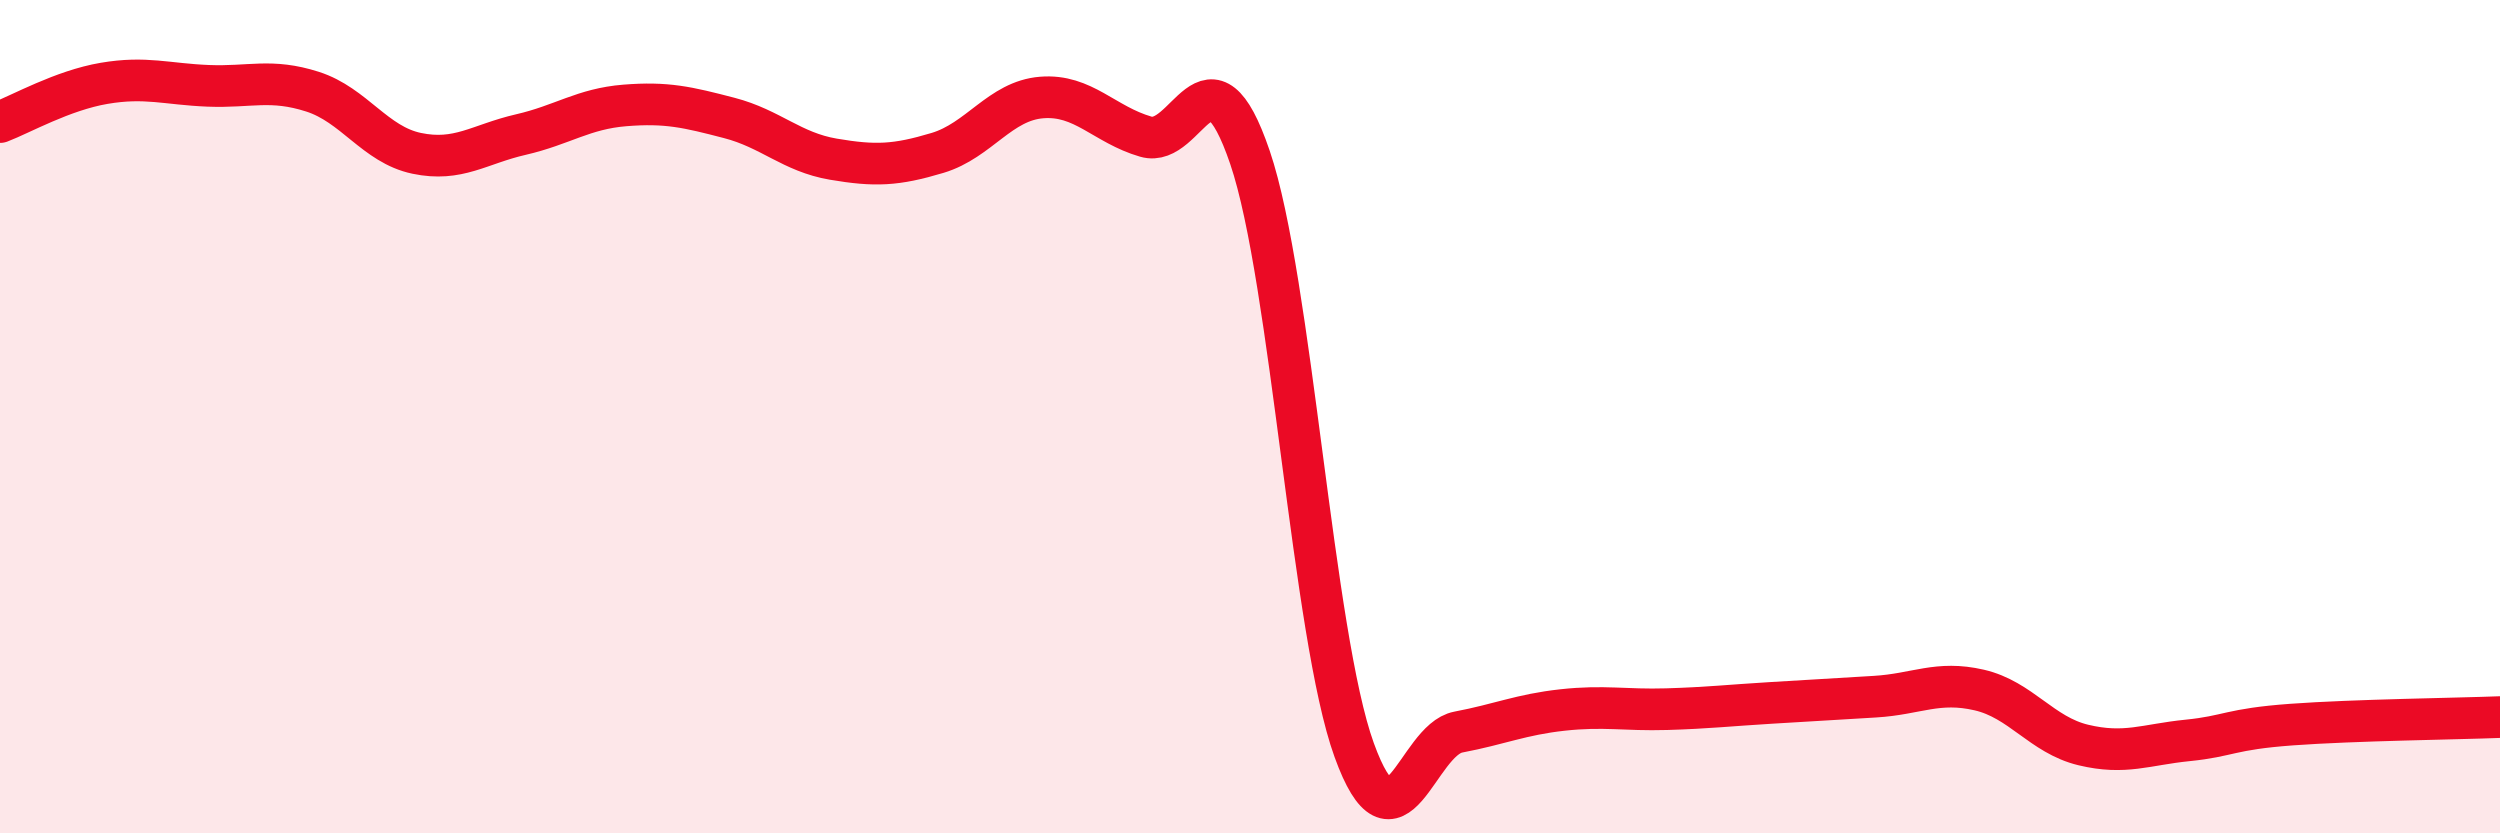 
    <svg width="60" height="20" viewBox="0 0 60 20" xmlns="http://www.w3.org/2000/svg">
      <path
        d="M 0,2.93 C 0.5,2.74 1.5,2.17 2.5,2 C 3.5,1.83 4,2.02 5,2.06 C 6,2.1 6.5,1.88 7.5,2.2 C 8.5,2.52 9,3.47 10,3.68 C 11,3.89 11.5,3.46 12.5,3.23 C 13.5,3 14,2.61 15,2.53 C 16,2.45 16.5,2.57 17.5,2.83 C 18.5,3.09 19,3.65 20,3.82 C 21,3.99 21.5,3.97 22.5,3.67 C 23.5,3.37 24,2.42 25,2.34 C 26,2.26 26.5,2.99 27.5,3.28 C 28.5,3.57 29,0.84 30,3.78 C 31,6.72 31.5,15.24 32.5,18 C 33.5,20.76 34,17.76 35,17.57 C 36,17.38 36.5,17.15 37.5,17.04 C 38.5,16.93 39,17.05 40,17.02 C 41,16.99 41.5,16.93 42.5,16.87 C 43.5,16.81 44,16.78 45,16.72 C 46,16.66 46.5,16.33 47.5,16.56 C 48.5,16.79 49,17.64 50,17.88 C 51,18.12 51.5,17.87 52.5,17.77 C 53.5,17.67 53.5,17.5 55,17.39 C 56.5,17.28 59,17.25 60,17.21L60 20L0 20Z"
        fill="#EB0A25"
        opacity="0.1"
        stroke-linecap="round"
        stroke-linejoin="round"
      />
      <path
        d="M 0,2.93 C 0.5,2.74 1.5,2.17 2.5,2 C 3.5,1.83 4,2.02 5,2.06 C 6,2.1 6.5,1.88 7.5,2.2 C 8.5,2.52 9,3.47 10,3.68 C 11,3.89 11.5,3.46 12.5,3.23 C 13.5,3 14,2.61 15,2.53 C 16,2.45 16.5,2.57 17.5,2.83 C 18.5,3.09 19,3.65 20,3.82 C 21,3.99 21.5,3.97 22.5,3.67 C 23.5,3.37 24,2.42 25,2.34 C 26,2.26 26.5,2.99 27.5,3.28 C 28.5,3.57 29,0.84 30,3.78 C 31,6.72 31.5,15.24 32.5,18 C 33.5,20.76 34,17.76 35,17.57 C 36,17.38 36.5,17.15 37.5,17.04 C 38.5,16.93 39,17.05 40,17.02 C 41,16.99 41.5,16.93 42.5,16.87 C 43.5,16.81 44,16.78 45,16.72 C 46,16.66 46.5,16.33 47.5,16.56 C 48.5,16.79 49,17.64 50,17.88 C 51,18.12 51.5,17.87 52.5,17.77 C 53.5,17.67 53.5,17.5 55,17.39 C 56.5,17.28 59,17.25 60,17.21"
        stroke="#EB0A25"
        stroke-width="1"
        fill="none"
        stroke-linecap="round"
        stroke-linejoin="round"
      />
    </svg>
  